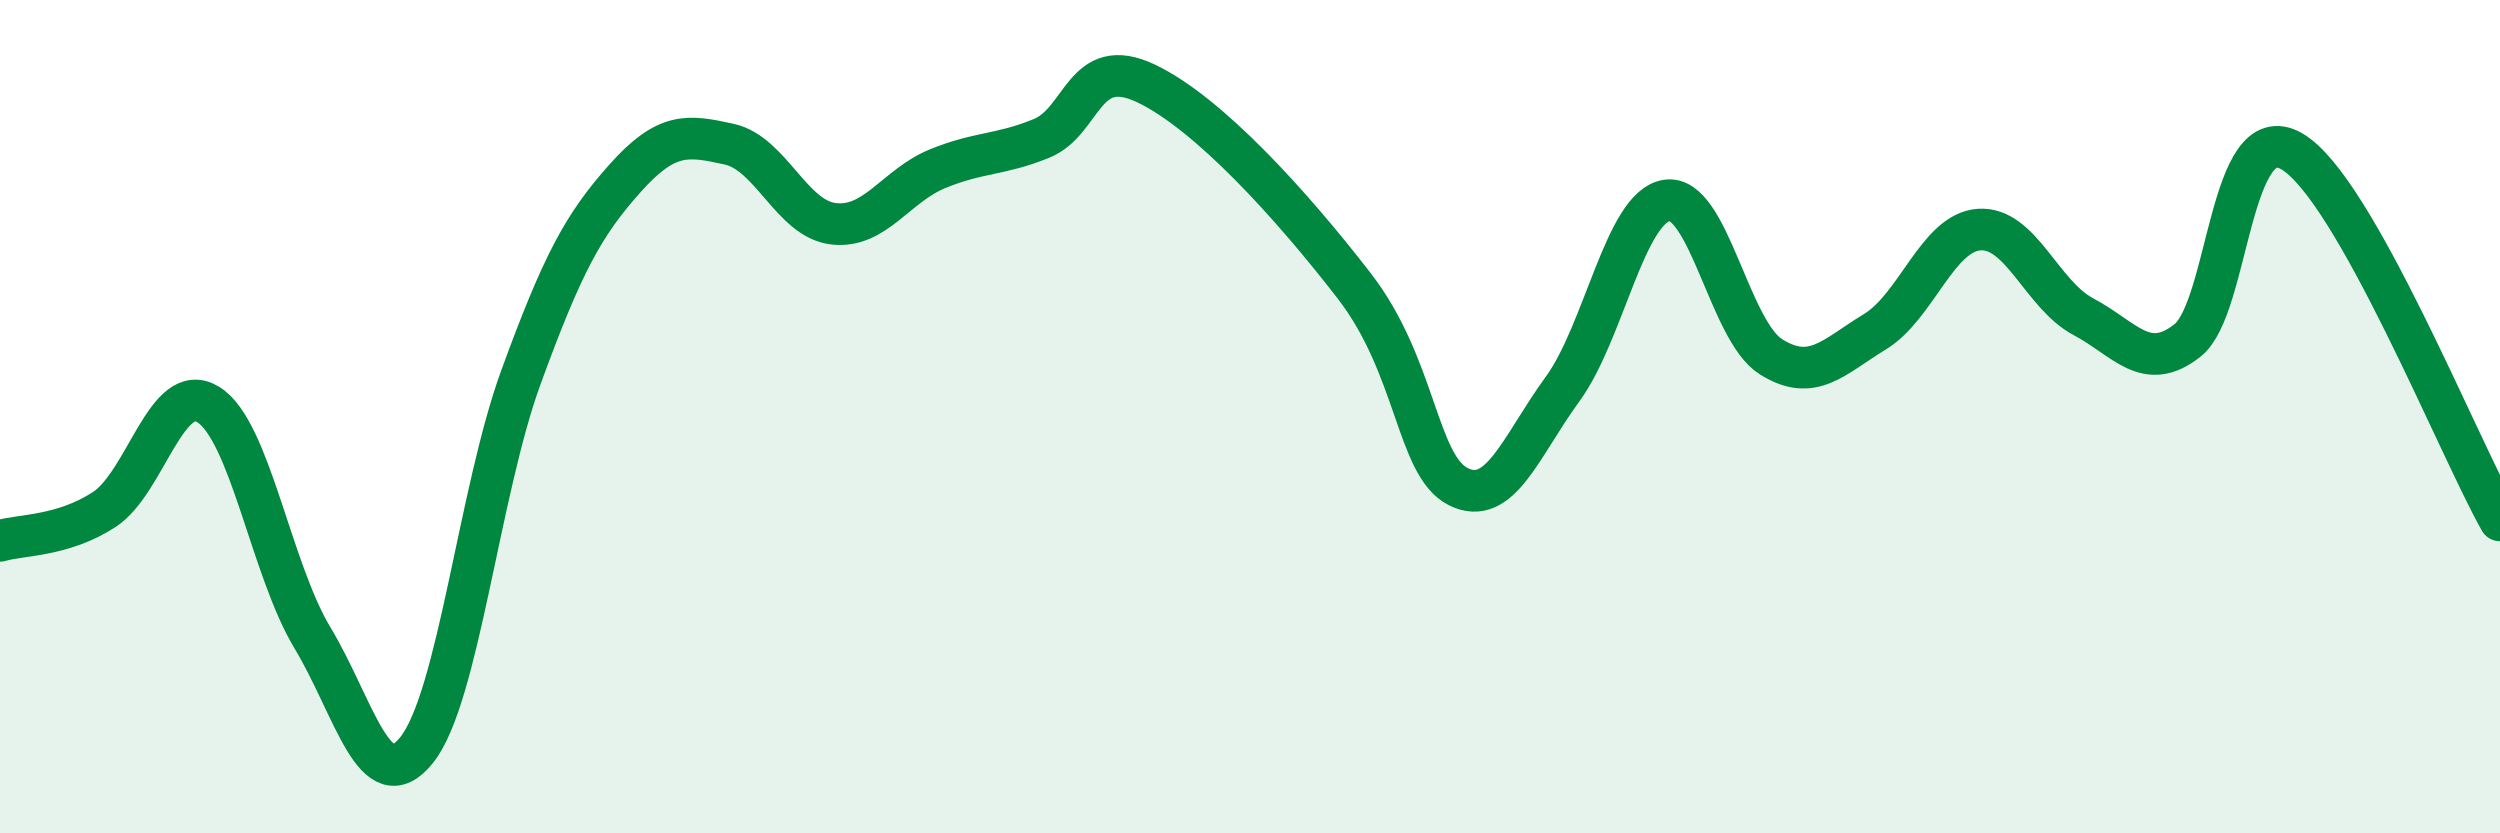 
    <svg width="60" height="20" viewBox="0 0 60 20" xmlns="http://www.w3.org/2000/svg">
      <path
        d="M 0,12.98 C 0.5,12.83 1.5,12.88 2.5,12.23 C 3.5,11.58 4,9.09 5,9.71 C 6,10.33 6.5,13.65 7.5,15.31 C 8.5,16.97 9,19.25 10,18 C 11,16.75 11.5,11.8 12.5,9.06 C 13.5,6.32 14,5.4 15,4.28 C 16,3.16 16.5,3.24 17.5,3.46 C 18.5,3.68 19,5.25 20,5.37 C 21,5.49 21.5,4.46 22.5,4.05 C 23.5,3.64 24,3.73 25,3.32 C 26,2.91 26,1.29 27.5,2 C 29,2.71 31,4.92 32.5,6.86 C 34,8.8 34,11.18 35,11.68 C 36,12.18 36.5,10.71 37.5,9.34 C 38.5,7.97 39,4.97 40,4.81 C 41,4.65 41.5,7.93 42.5,8.56 C 43.5,9.19 44,8.57 45,7.96 C 46,7.35 46.5,5.58 47.5,5.51 C 48.5,5.44 49,7.07 50,7.6 C 51,8.13 51.5,8.96 52.5,8.17 C 53.5,7.38 53.5,2.77 55,3.63 C 56.5,4.49 59,10.72 60,12.49L60 20L0 20Z"
        fill="#008740"
        opacity="0.1"
        stroke-linecap="round"
        stroke-linejoin="round"
      />
      <path
        d="M 0,12.98 C 0.5,12.83 1.5,12.88 2.5,12.23 C 3.5,11.58 4,9.09 5,9.71 C 6,10.33 6.5,13.65 7.5,15.31 C 8.5,16.97 9,19.25 10,18 C 11,16.75 11.5,11.8 12.5,9.06 C 13.5,6.32 14,5.4 15,4.28 C 16,3.16 16.5,3.24 17.5,3.46 C 18.5,3.68 19,5.25 20,5.37 C 21,5.49 21.5,4.46 22.5,4.05 C 23.5,3.64 24,3.73 25,3.32 C 26,2.91 26,1.29 27.5,2 C 29,2.71 31,4.92 32.5,6.86 C 34,8.8 34,11.18 35,11.68 C 36,12.18 36.5,10.71 37.5,9.34 C 38.5,7.97 39,4.97 40,4.81 C 41,4.65 41.5,7.93 42.5,8.56 C 43.5,9.19 44,8.57 45,7.96 C 46,7.35 46.5,5.58 47.5,5.51 C 48.5,5.44 49,7.07 50,7.6 C 51,8.13 51.5,8.96 52.5,8.17 C 53.5,7.38 53.5,2.77 55,3.63 C 56.5,4.49 59,10.72 60,12.49"
        stroke="#008740"
        stroke-width="1"
        fill="none"
        stroke-linecap="round"
        stroke-linejoin="round"
      />
    </svg>
  